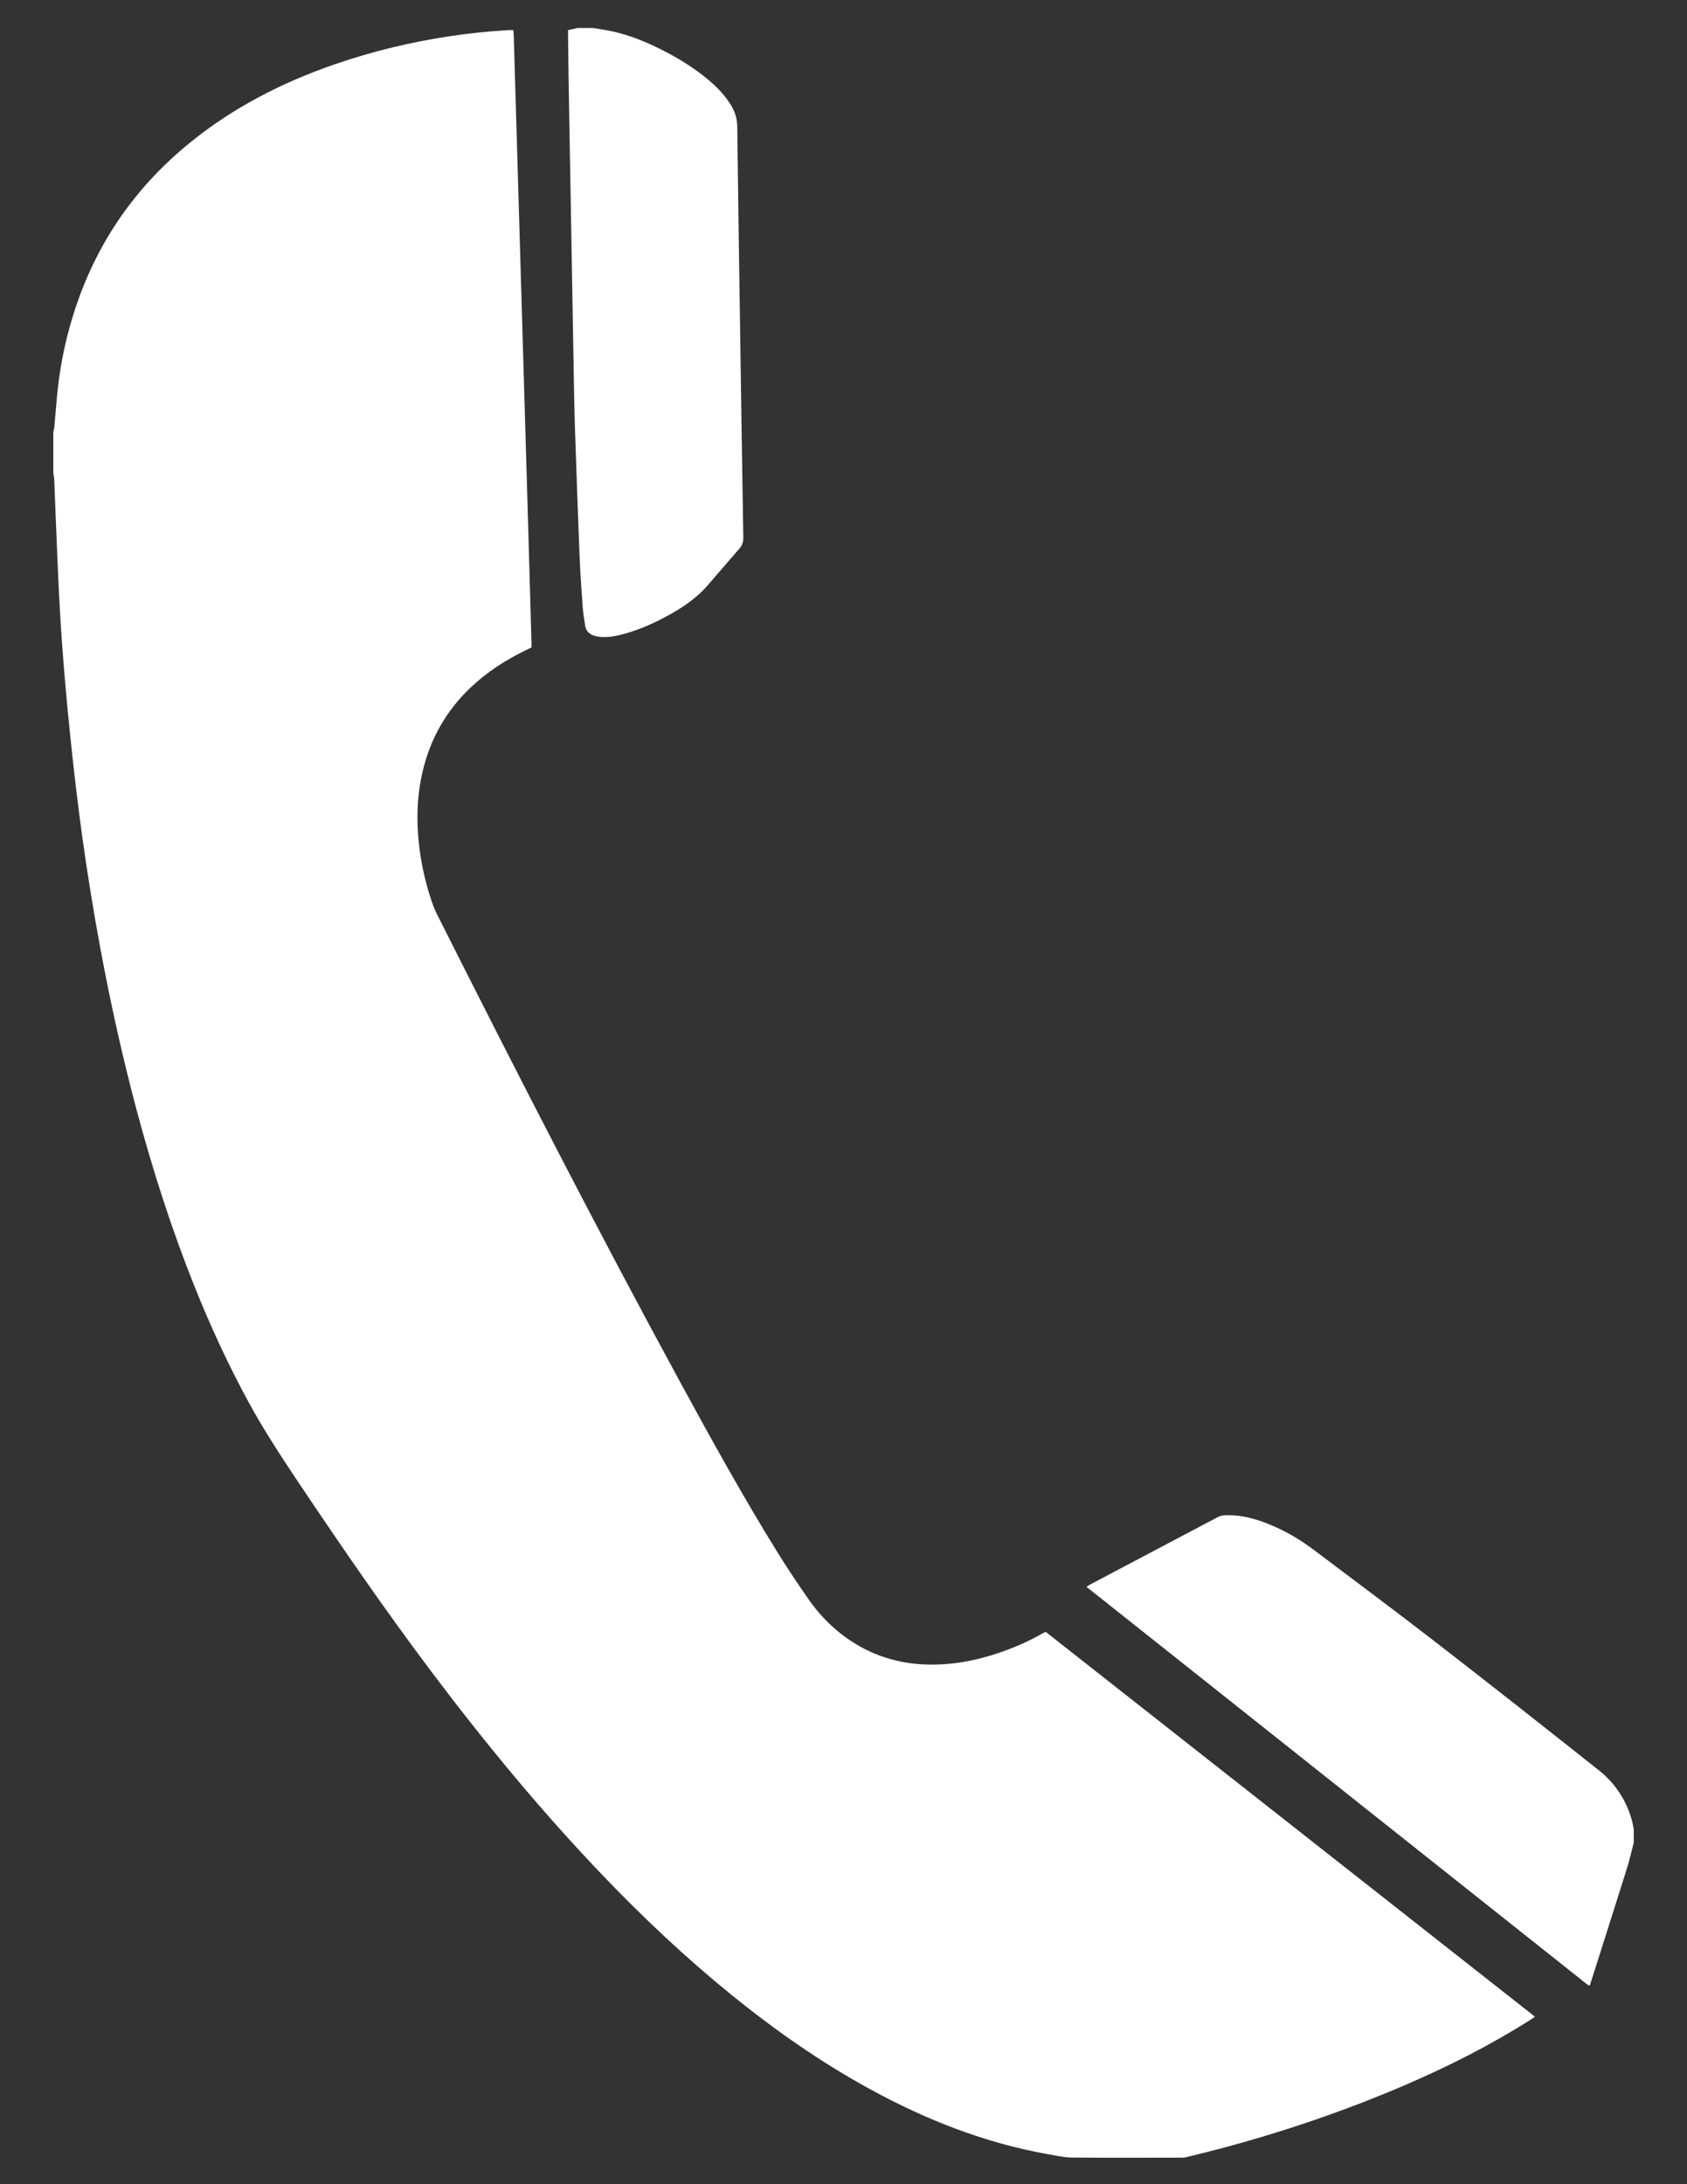 <?xml version="1.0" encoding="utf-8"?>
<!-- Generator: Adobe Illustrator 16.0.0, SVG Export Plug-In . SVG Version: 6.00 Build 0)  -->
<!DOCTYPE svg PUBLIC "-//W3C//DTD SVG 1.1//EN" "http://www.w3.org/Graphics/SVG/1.1/DTD/svg11.dtd">
<svg version="1.1" id="Calque_1" xmlns="http://www.w3.org/2000/svg" xmlns:xlink="http://www.w3.org/1999/xlink" x="0px" y="0px"
	 width="612px" height="792px" viewBox="0 0 612 792" enable-background="new 0 0 612 792" xml:space="preserve">
<rect x="0" y="0" width="612" height="792" fill="#333333" stroke="none"/>
<g>
	<path fill-rule="evenodd" clip-rule="evenodd" fill="#FFFFFF" d="M19.345,156.67c0.124-0.612,0.307-1.218,0.364-1.836
		c0.439-4.734,0.768-9.48,1.294-14.205c1.1-9.877,3.25-19.535,6.379-28.969c7.951-23.973,21.813-43.872,41.378-59.804
		c15.777-12.848,33.594-21.956,52.754-28.567c13.458-4.644,27.237-7.967,41.311-10.111c7.087-1.08,14.204-1.815,21.355-2.246
		c0.622-0.038,1.249-0.005,2.039-0.005c0.06,0.826,0.144,1.606,0.167,2.388c0.257,8.536,0.503,17.073,0.755,25.609
		c0.553,18.792,1.107,37.582,1.661,56.374c0.249,8.421,0.495,16.843,0.742,25.265c0.556,18.906,1.115,37.812,1.669,56.717
		c0.262,8.938,0.516,17.875,0.771,26.813c0.276,9.682,0.55,19.365,0.822,29.047c0.015,0.509,0.002,1.02,0.002,1.635
		c-0.727,0.35-1.443,0.693-2.157,1.04c-7.264,3.521-13.976,7.857-19.856,13.422c-9.043,8.558-14.879,18.948-17.612,31.074
		c-1.647,7.316-2.07,14.72-1.526,22.206c0.602,8.276,2.251,16.326,4.902,24.175c0.585,1.73,1.272,3.443,2.093,5.074
		c28.702,56.994,57.812,113.777,88.334,169.824c11.289,20.729,22.718,41.385,35.165,61.45c3.562,5.742,7.325,11.367,11.201,16.902
		c4.891,6.985,10.978,12.745,18.447,16.97c7.481,4.231,15.534,6.346,24.1,6.642c8.813,0.304,17.344-1.202,25.676-3.956
		c5.885-1.945,11.563-4.378,16.936-7.49c0.241-0.14,0.504-0.243,0.83-0.398c59.117,46.479,118.22,92.945,177.509,139.561
		c-0.609,0.416-1.094,0.768-1.599,1.086c-14.549,9.218-29.858,16.972-45.674,23.756c-21.979,9.427-44.563,17.088-67.679,23.191
		c-3.873,1.022-7.77,1.96-11.661,2.911c-0.548,0.134-1.133,0.16-1.701,0.16c-13.241,0.009-26.482,0.079-39.721-0.05
		c-2.892-0.028-5.791-0.697-8.662-1.209c-22.842-4.064-44.119-12.433-64.406-23.507c-18.013-9.834-34.741-21.561-50.654-34.48
		c-16.4-13.316-31.744-27.773-46.35-43.02c-22.315-23.292-42.793-48.134-62.188-73.887c-16.795-22.302-32.597-45.3-48.139-68.482
		c-6.351-9.475-12.595-19.008-18.073-29.024c-7.457-13.638-13.957-27.721-19.735-42.144c-8.337-20.812-15.166-42.12-20.964-63.766
		c-5.173-19.312-9.494-38.815-13.15-58.471c-2.556-13.741-4.81-27.531-6.711-41.375c-1.341-9.759-2.52-19.543-3.583-29.336
		c-1.112-10.251-2.103-20.518-2.955-30.794c-0.756-9.136-1.377-18.287-1.83-27.442c-0.686-13.852-1.17-27.714-1.755-41.57
		c-0.033-0.788-0.207-1.57-0.314-2.355C19.345,166.529,19.345,161.6,19.345,156.67z"/>
	<path fill-rule="evenodd" clip-rule="evenodd" fill="#FFFFFF" d="M592.69,668.106c-0.807,3.084-1.484,6.21-2.438,9.248
		c-4.369,13.929-8.816,27.833-13.238,41.746c-0.085,0.271-0.198,0.533-0.293,0.782c-0.08,0.026-0.132,0.051-0.185,0.06
		c-0.054,0.008-0.123,0.021-0.163-0.004c-0.24-0.152-0.485-0.301-0.707-0.478c-60.458-47.982-120.913-95.967-181.502-144.058
		c0.472-0.314,0.809-0.585,1.185-0.783c15.495-8.181,30.997-16.35,46.484-24.543c0.844-0.447,1.682-0.6,2.618-0.637
		c6.532-0.252,12.542,1.698,18.388,4.321c4.935,2.215,9.527,5.035,13.835,8.277c15.063,11.335,30.175,22.605,45.081,34.144
		c19.529,15.117,38.93,30.403,58.279,45.75c5.777,4.584,9.774,10.57,11.865,17.721c0.347,1.188,0.532,2.424,0.791,3.637
		C592.69,664.896,592.69,666.5,592.69,668.106z"/>
	<path fill-rule="evenodd" clip-rule="evenodd" fill="#FFFFFF" d="M215.046,10.152c1.802,0.29,3.612,0.536,5.404,0.877
		c6.114,1.164,11.904,3.29,17.496,5.985c6.625,3.192,12.937,6.896,18.623,11.596c3.285,2.714,6.257,5.722,8.521,9.369
		c1.509,2.431,2.339,5.005,2.374,7.938c0.269,22.806,0.614,45.613,0.95,68.419c0.395,26.817,0.791,53.634,1.236,80.45
		c0.026,1.583-0.288,2.849-1.347,4.055c-3.892,4.434-7.698,8.943-11.569,13.396c-3.771,4.338-8.402,7.585-13.373,10.386
		c-5.355,3.016-10.917,5.556-16.854,7.204c-2.711,0.752-5.465,1.314-8.304,1.142c-0.851-0.052-1.719-0.172-2.531-0.42
		c-1.833-0.56-3.104-1.733-3.401-3.705c-0.349-2.321-0.743-4.645-0.908-6.981c-0.441-6.229-0.872-12.461-1.124-18.7
		c-0.595-14.772-1.101-29.547-1.607-44.323c-0.185-5.383-0.303-10.769-0.399-16.155c-0.633-35.64-1.257-71.279-1.873-106.919
		c-0.12-6.933-0.191-13.867-0.283-20.801c-0.008-0.625-0.001-1.252-0.001-2.042c1.181-0.263,2.322-0.516,3.464-0.77
		C211.377,10.152,213.211,10.152,215.046,10.152z"/>
</g>
</svg>
